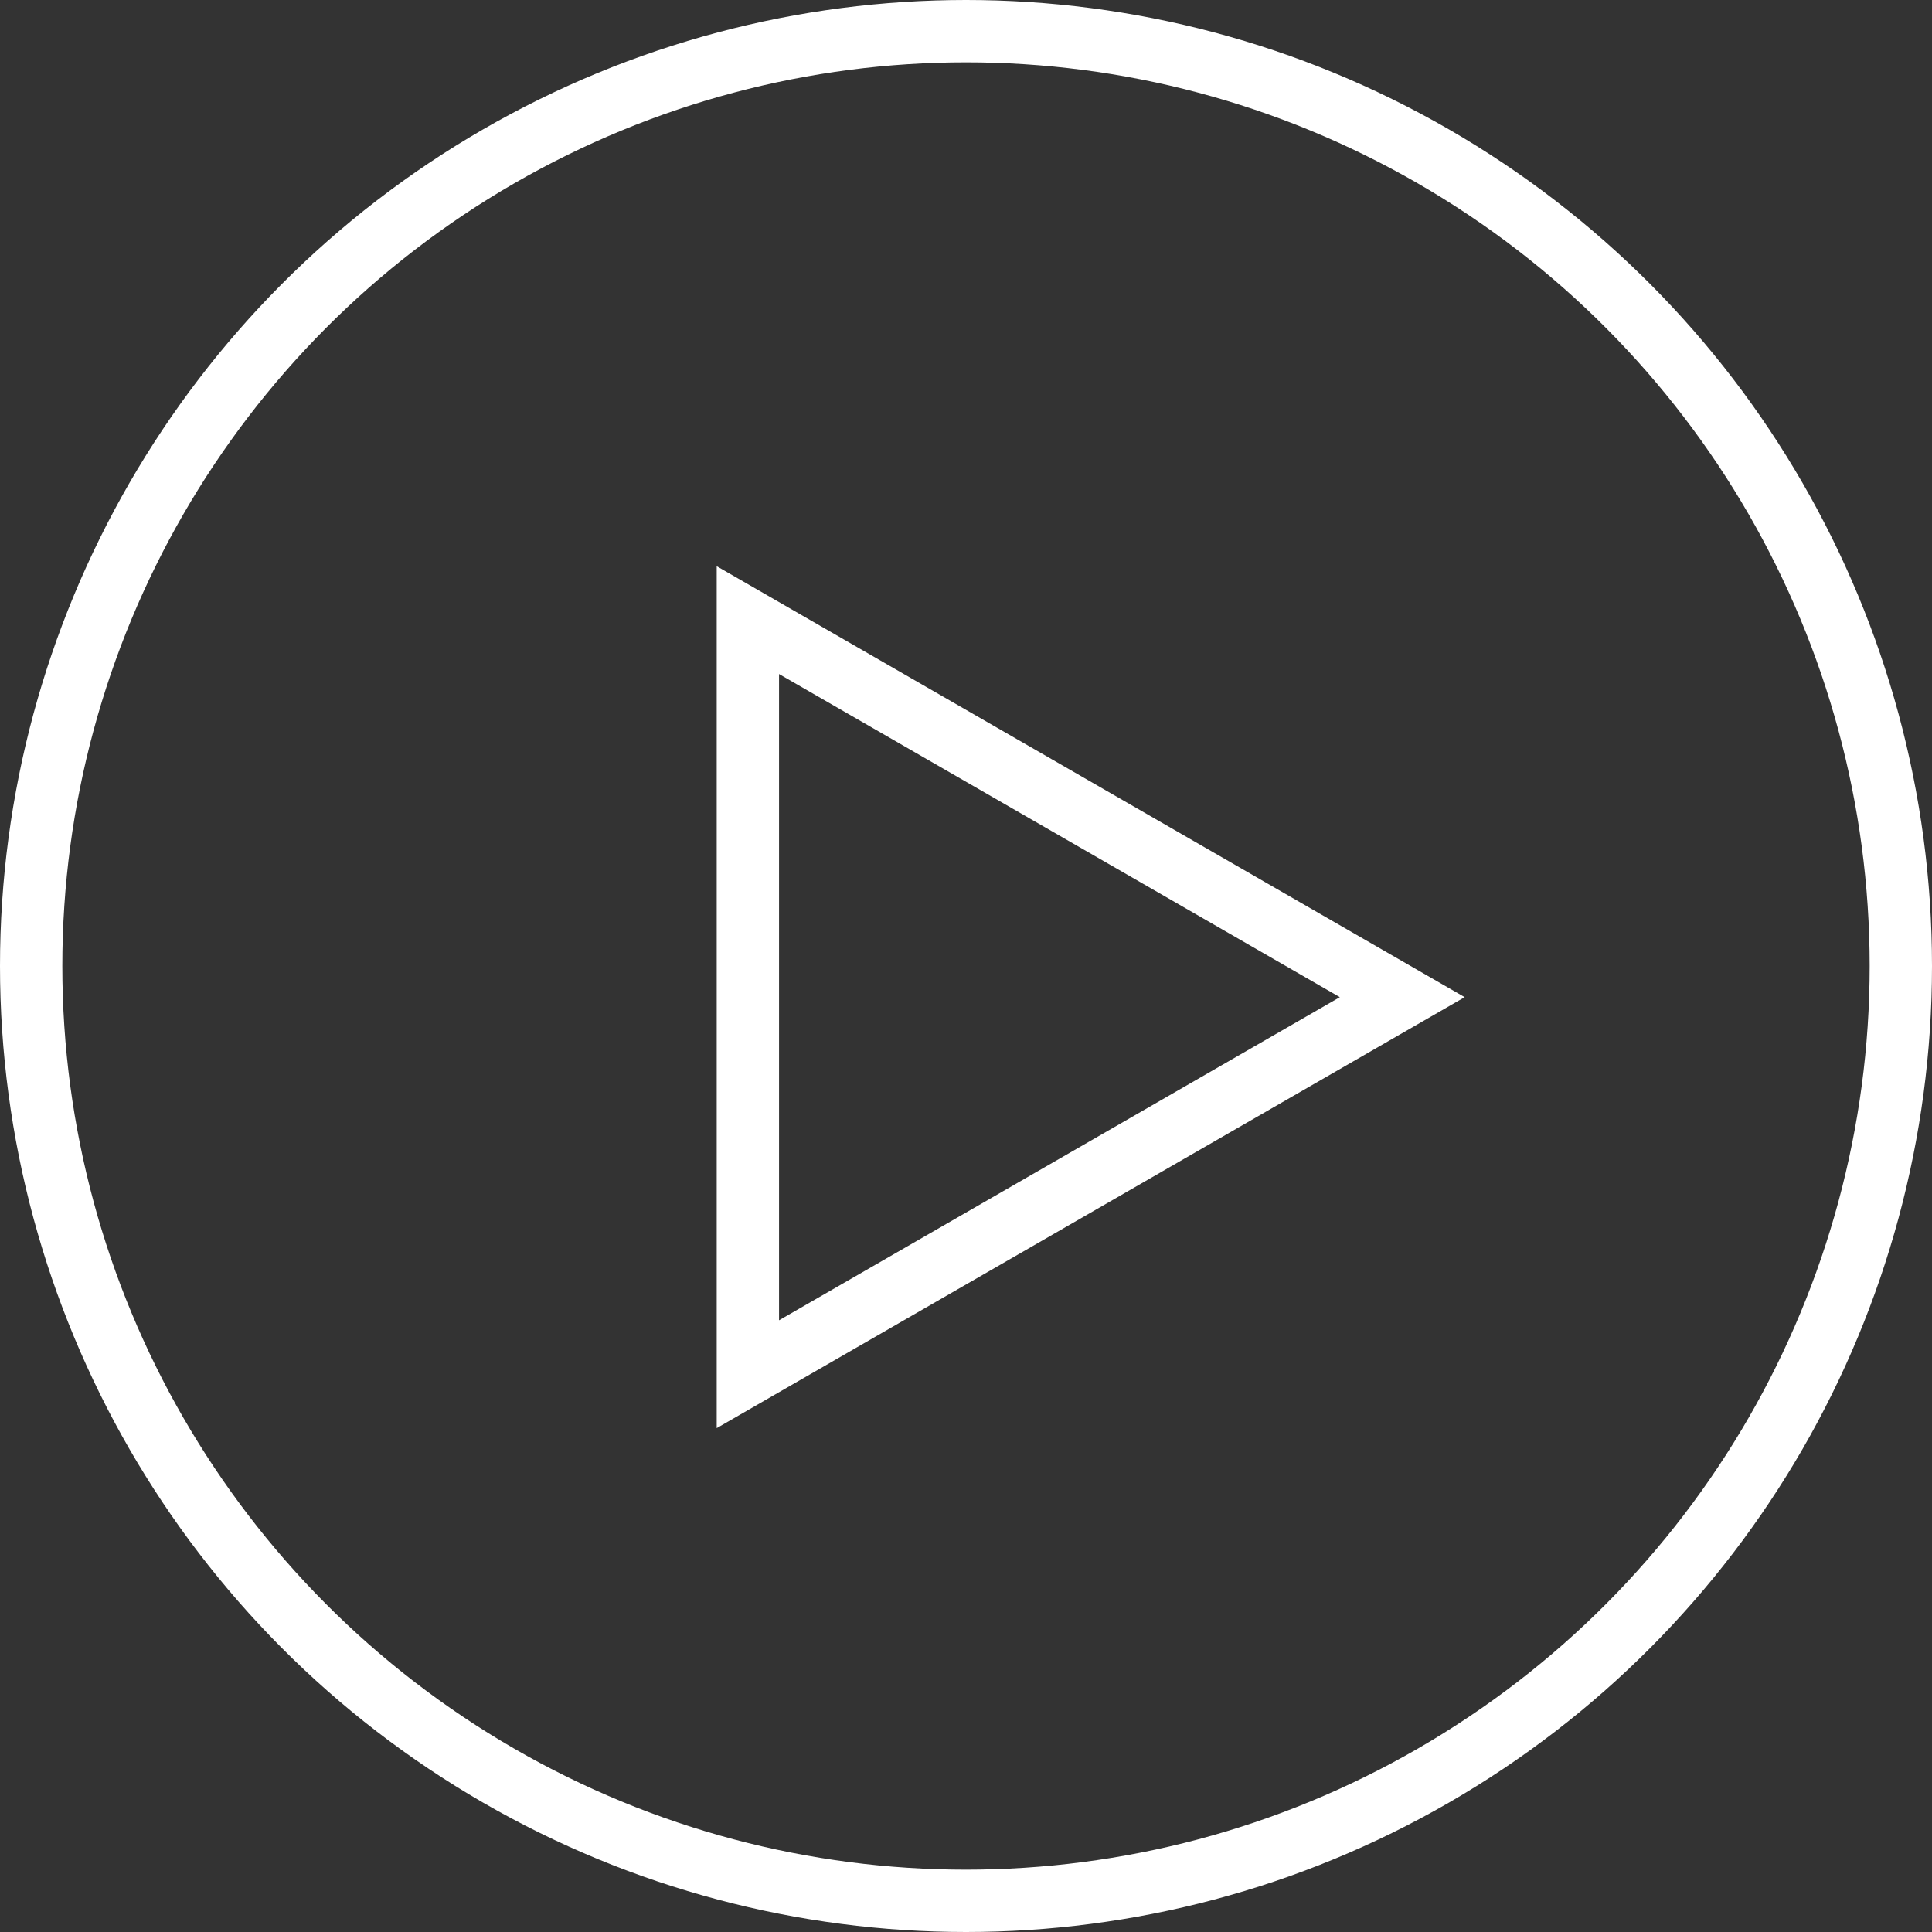 <?xml version="1.0" encoding="UTF-8"?>
<svg xmlns="http://www.w3.org/2000/svg" version="1.1" viewBox="0 0 62 62">
  <rect x="0" y="0" width="62" height="62" fill="#333333" stroke="none"/>
  <defs>
    <style>
      .cls-1 {
        fill: none;
        stroke: #fff;
        stroke-width: 2px;
      }
    </style>
  </defs>
  <!-- Generator: Adobe Illustrator 28.7.1, SVG Export Plug-In . SVG Version: 1.2.0 Build 142)  -->
  <g>
    <g id="Layer_1">
      <circle class="cls-1" cx="31" cy="31" r="30"/>
      <path class="cls-1" d="M24,19.9v24.2l21-12.1-21-12.1Z"/>
    </g>
  </g>
</svg>